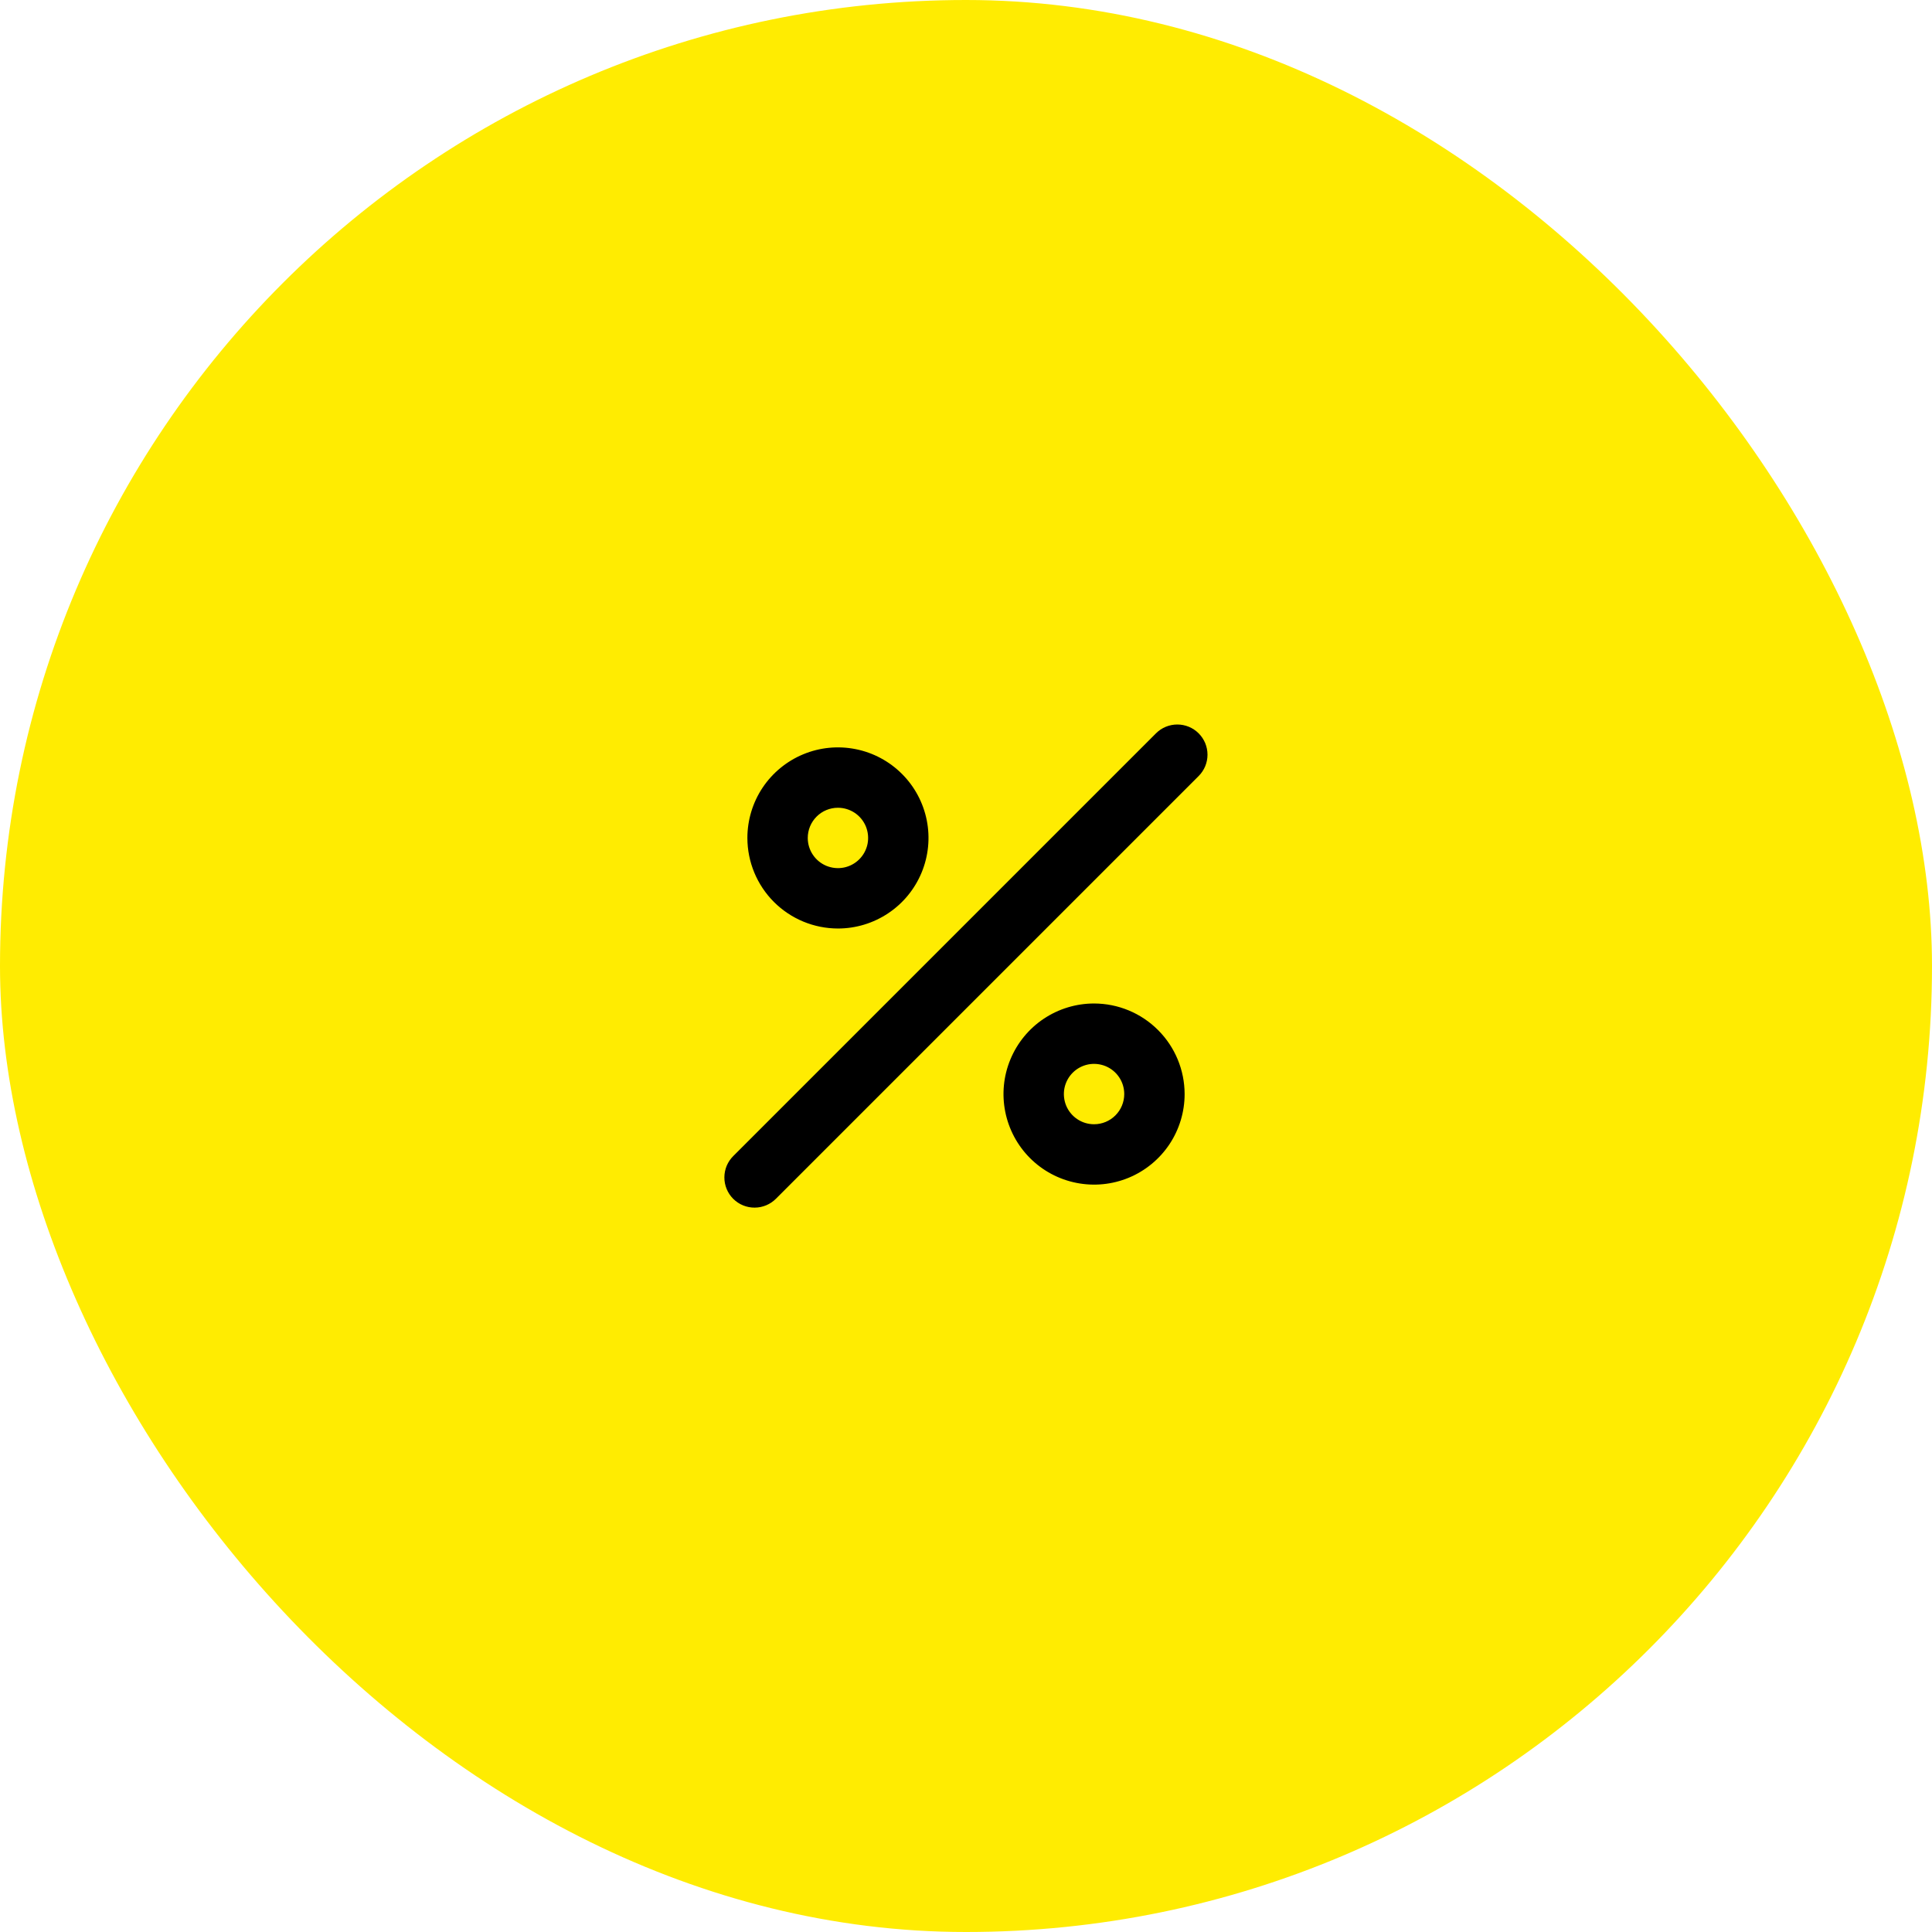 <?xml version="1.0" encoding="UTF-8"?> <svg xmlns="http://www.w3.org/2000/svg" width="64" height="64" viewBox="0 0 64 64" fill="none"><rect width="64" height="64" rx="32" fill="#FFEC01"></rect><path d="M27.758 30.758C28.351 30.758 28.931 30.582 29.424 30.252C29.918 29.923 30.302 29.454 30.529 28.906C30.756 28.358 30.816 27.755 30.7 27.172C30.584 26.591 30.299 26.056 29.879 25.637C29.459 25.217 28.925 24.931 28.343 24.816C27.761 24.7 27.158 24.759 26.61 24.986C26.062 25.213 25.593 25.598 25.263 26.091C24.934 26.584 24.758 27.165 24.758 27.758C24.759 28.553 25.075 29.316 25.637 29.878C26.2 30.441 26.962 30.757 27.758 30.758V30.758ZM27.758 26.758C27.956 26.758 28.149 26.817 28.313 26.926C28.478 27.036 28.606 27.192 28.682 27.375C28.757 27.558 28.777 27.759 28.739 27.953C28.7 28.147 28.605 28.325 28.465 28.465C28.325 28.605 28.147 28.7 27.953 28.739C27.759 28.777 27.558 28.757 27.375 28.682C27.192 28.606 27.036 28.478 26.926 28.313C26.816 28.149 26.758 27.956 26.758 27.758C26.758 27.493 26.863 27.238 27.051 27.051C27.238 26.863 27.493 26.758 27.758 26.758V26.758ZM36.242 33.242C35.649 33.242 35.069 33.418 34.575 33.748C34.082 34.077 33.698 34.546 33.471 35.094C33.243 35.642 33.184 36.245 33.3 36.828C33.416 37.409 33.701 37.944 34.121 38.364C34.54 38.783 35.075 39.069 35.657 39.184C36.239 39.3 36.842 39.241 37.39 39.014C37.938 38.787 38.407 38.402 38.737 37.909C39.066 37.416 39.242 36.836 39.242 36.242C39.241 35.447 38.925 34.684 38.362 34.122C37.8 33.559 37.038 33.243 36.242 33.242V33.242ZM36.242 37.242C36.044 37.242 35.851 37.184 35.687 37.074C35.522 36.964 35.394 36.808 35.318 36.625C35.243 36.442 35.223 36.241 35.261 36.047C35.3 35.853 35.395 35.675 35.535 35.535C35.675 35.395 35.853 35.3 36.047 35.261C36.241 35.223 36.442 35.243 36.625 35.318C36.808 35.394 36.964 35.522 37.074 35.687C37.184 35.851 37.242 36.044 37.242 36.242C37.242 36.507 37.137 36.762 36.949 36.949C36.762 37.137 36.507 37.242 36.242 37.242V37.242ZM39.707 24.293C39.614 24.2 39.504 24.126 39.383 24.076C39.261 24.026 39.131 24 39 24C38.869 24 38.739 24.026 38.617 24.076C38.496 24.126 38.386 24.2 38.293 24.293L24.293 38.293C24.199 38.386 24.125 38.496 24.073 38.617C24.023 38.739 23.996 38.87 23.996 39.001C23.995 39.133 24.021 39.264 24.071 39.386C24.121 39.508 24.195 39.618 24.288 39.712C24.382 39.805 24.492 39.879 24.614 39.929C24.736 39.979 24.867 40.005 24.999 40.004C25.131 40.004 25.261 39.977 25.383 39.926C25.504 39.875 25.614 39.801 25.707 39.707L39.707 25.707C39.8 25.614 39.873 25.504 39.924 25.383C39.974 25.261 40 25.131 40 25C40 24.869 39.974 24.739 39.924 24.617C39.873 24.496 39.8 24.386 39.707 24.293V24.293Z" fill="black"></path></svg> 